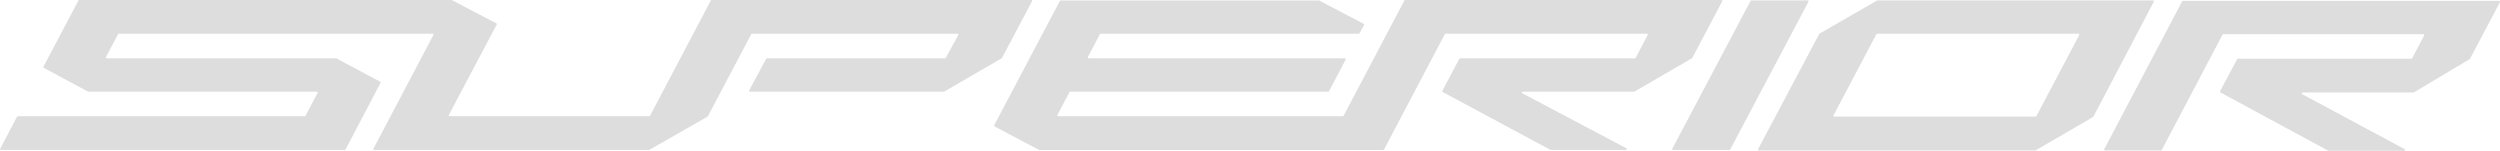 <svg viewBox="0 0 1670.642 100.772" xmlns="http://www.w3.org/2000/svg" data-name="Calque 1" id="Calque_1">
  <defs>
    <style>
      .cls-1 {
        fill: #ddd;
        stroke-width: 0px;
      }
    </style>
  </defs>
  <path d="m11.244,78.224L.109,99.38c-.278.278,0,.835.557.835h229.66c.278,0,.557,0,.557-.278l23.384-44.54c.278-.278,0-.557-.278-.835l-29.229-15.589H71.373q-.278,0-.557-.278v-.557l8.073-15.311c0-.278.278-.278.557-.278h209.617q.278,0,.557.278v.557l-40.086,75.997v.557c0,.278.278.278.557.278h183.728l38.973-22.27s.278,0,.278-.278l28.951-54.84c0-.278.278-.278.557-.278h137.239q.278,0,.557.278v.557l-8.351,15.311c0,.278-.278.278-.557.278h-118.866q-.278,0-.557.278l-11.413,21.157v.557c0,.278.278.278.557.278h129.723l38.416-22.27s.278,0,.278-.278L689.646.835V.278C689.646 0,689.367 0,689.089 0h-213.514q-.278,0-.557.278l-40.643,77.11c0,.278-.278.278-.557.278h-133.342q-.278,0-.557-.278v-.557l32.013-60.408v-.557s0-.278-.278-.278l-29.786-15.589H53.001q-.278,0-.557.278l-23.384,44.262c-.278.278,0,.557.278.835l29.508,15.867h152.828q.278,0,.557.278v.557l-8.073,15.311c0,.278-.278.278-.557.278H11.801c0,.278-.278.557-.557.557h0Zm653.626,6.403l29.508,15.589h229.938q.278,0,.557-.278l40.643-77.11c0-.278.278-.278.557-.278h134.455c.278,0,.557,0,.557.278v.557l-8.073,15.311c0,.278-.278.278-.557.278h-116.639q-.278,0-.557.278l-11.413,21.435c-.278.278,0,.557.278.835l72.099,38.694h50.386c.557,0,.835-.835.278-1.113l-69.594-36.746c-.278,0-.278-.278-.278-.557s.278-.557.557-.557h74.605l38.416-22.27.278-.278,20.043-37.859c.278-.278,0-.835-.557-.835h-211.287c-.278,0-.557,0-.557.278l-40.643,77.11c0,.278-.278.278-.557.278h-190.131q-.278,0-.557-.278v-.557l8.073-15.311c0-.278.278-.278.557-.278h172.315c.278,0,.557,0,.557-.278l11.135-21.157v-.557c0-.278-.278-.278-.557-.278h-171.201q-.278,0-.557-.278v-.557l8.073-15.311c0-.278.278-.278.557-.278h172.315c.278,0,.557,0,.557-.278l3.062-5.568v-.557s0-.278-.278-.278l-29.786-15.589h-172.593q-.278,0-.557.278l-43.983,83.234c.278.279.278.835.557.835h0ZM1169.844.557l-52.335,98.823v.557c0,.278.278.278.557.278h37.581q.278,0,.557-.278L1208.538,1.114v-.557c0-.278-.278-.278-.557-.278h-37.581c-.278,0-.557,0-.557.278h0Zm84.626,21.992h134.455q.278,0,.557.278v.557l-28.673,54.283c0,.278-.278.278-.557.278h-134.455q-.278,0-.557-.278v-.557l28.673-54.283c-0,0,.278-.278.557-.278h0Zm-38.694,0c-.278,0-.278.278,0,0l-40.921,77.11c-.278.278,0,.835.557.835h184.841l38.416-22.27s.278,0,.278-.278L1439.311,1.114v-.557c0-.278-.278-.278-.557-.278h-184.285l-38.694,22.27Zm279.768,16.703h115.804c.278,0,.557,0,.557-.278l8.073-15.311v-.557c0-.278-.278-.278-.557-.278h-133.62c-.278,0-.557,0-.557.278l-40.643,77.11c0,.278-.278.278-.557.278h-37.302c-.557,0-.835-.557-.557-.835L1458.241.835c0-.278.278-.278.557-.278h211.287q.278,0,.557.278v.557l-20.043,37.859-.278.278-37.302,22.27h-74.326c-.278,0-.557.278-.557.557s0,.557.278.557l68.48,36.746c.278,0,.278.278.278.557s-.278.557-.557.557h-50.664l-72.099-38.973c-.278,0-.278-.557-.278-.835l11.413-21.435c0-.278.278-.278.557-.278h0Z" class="cls-1"></path>
</svg>